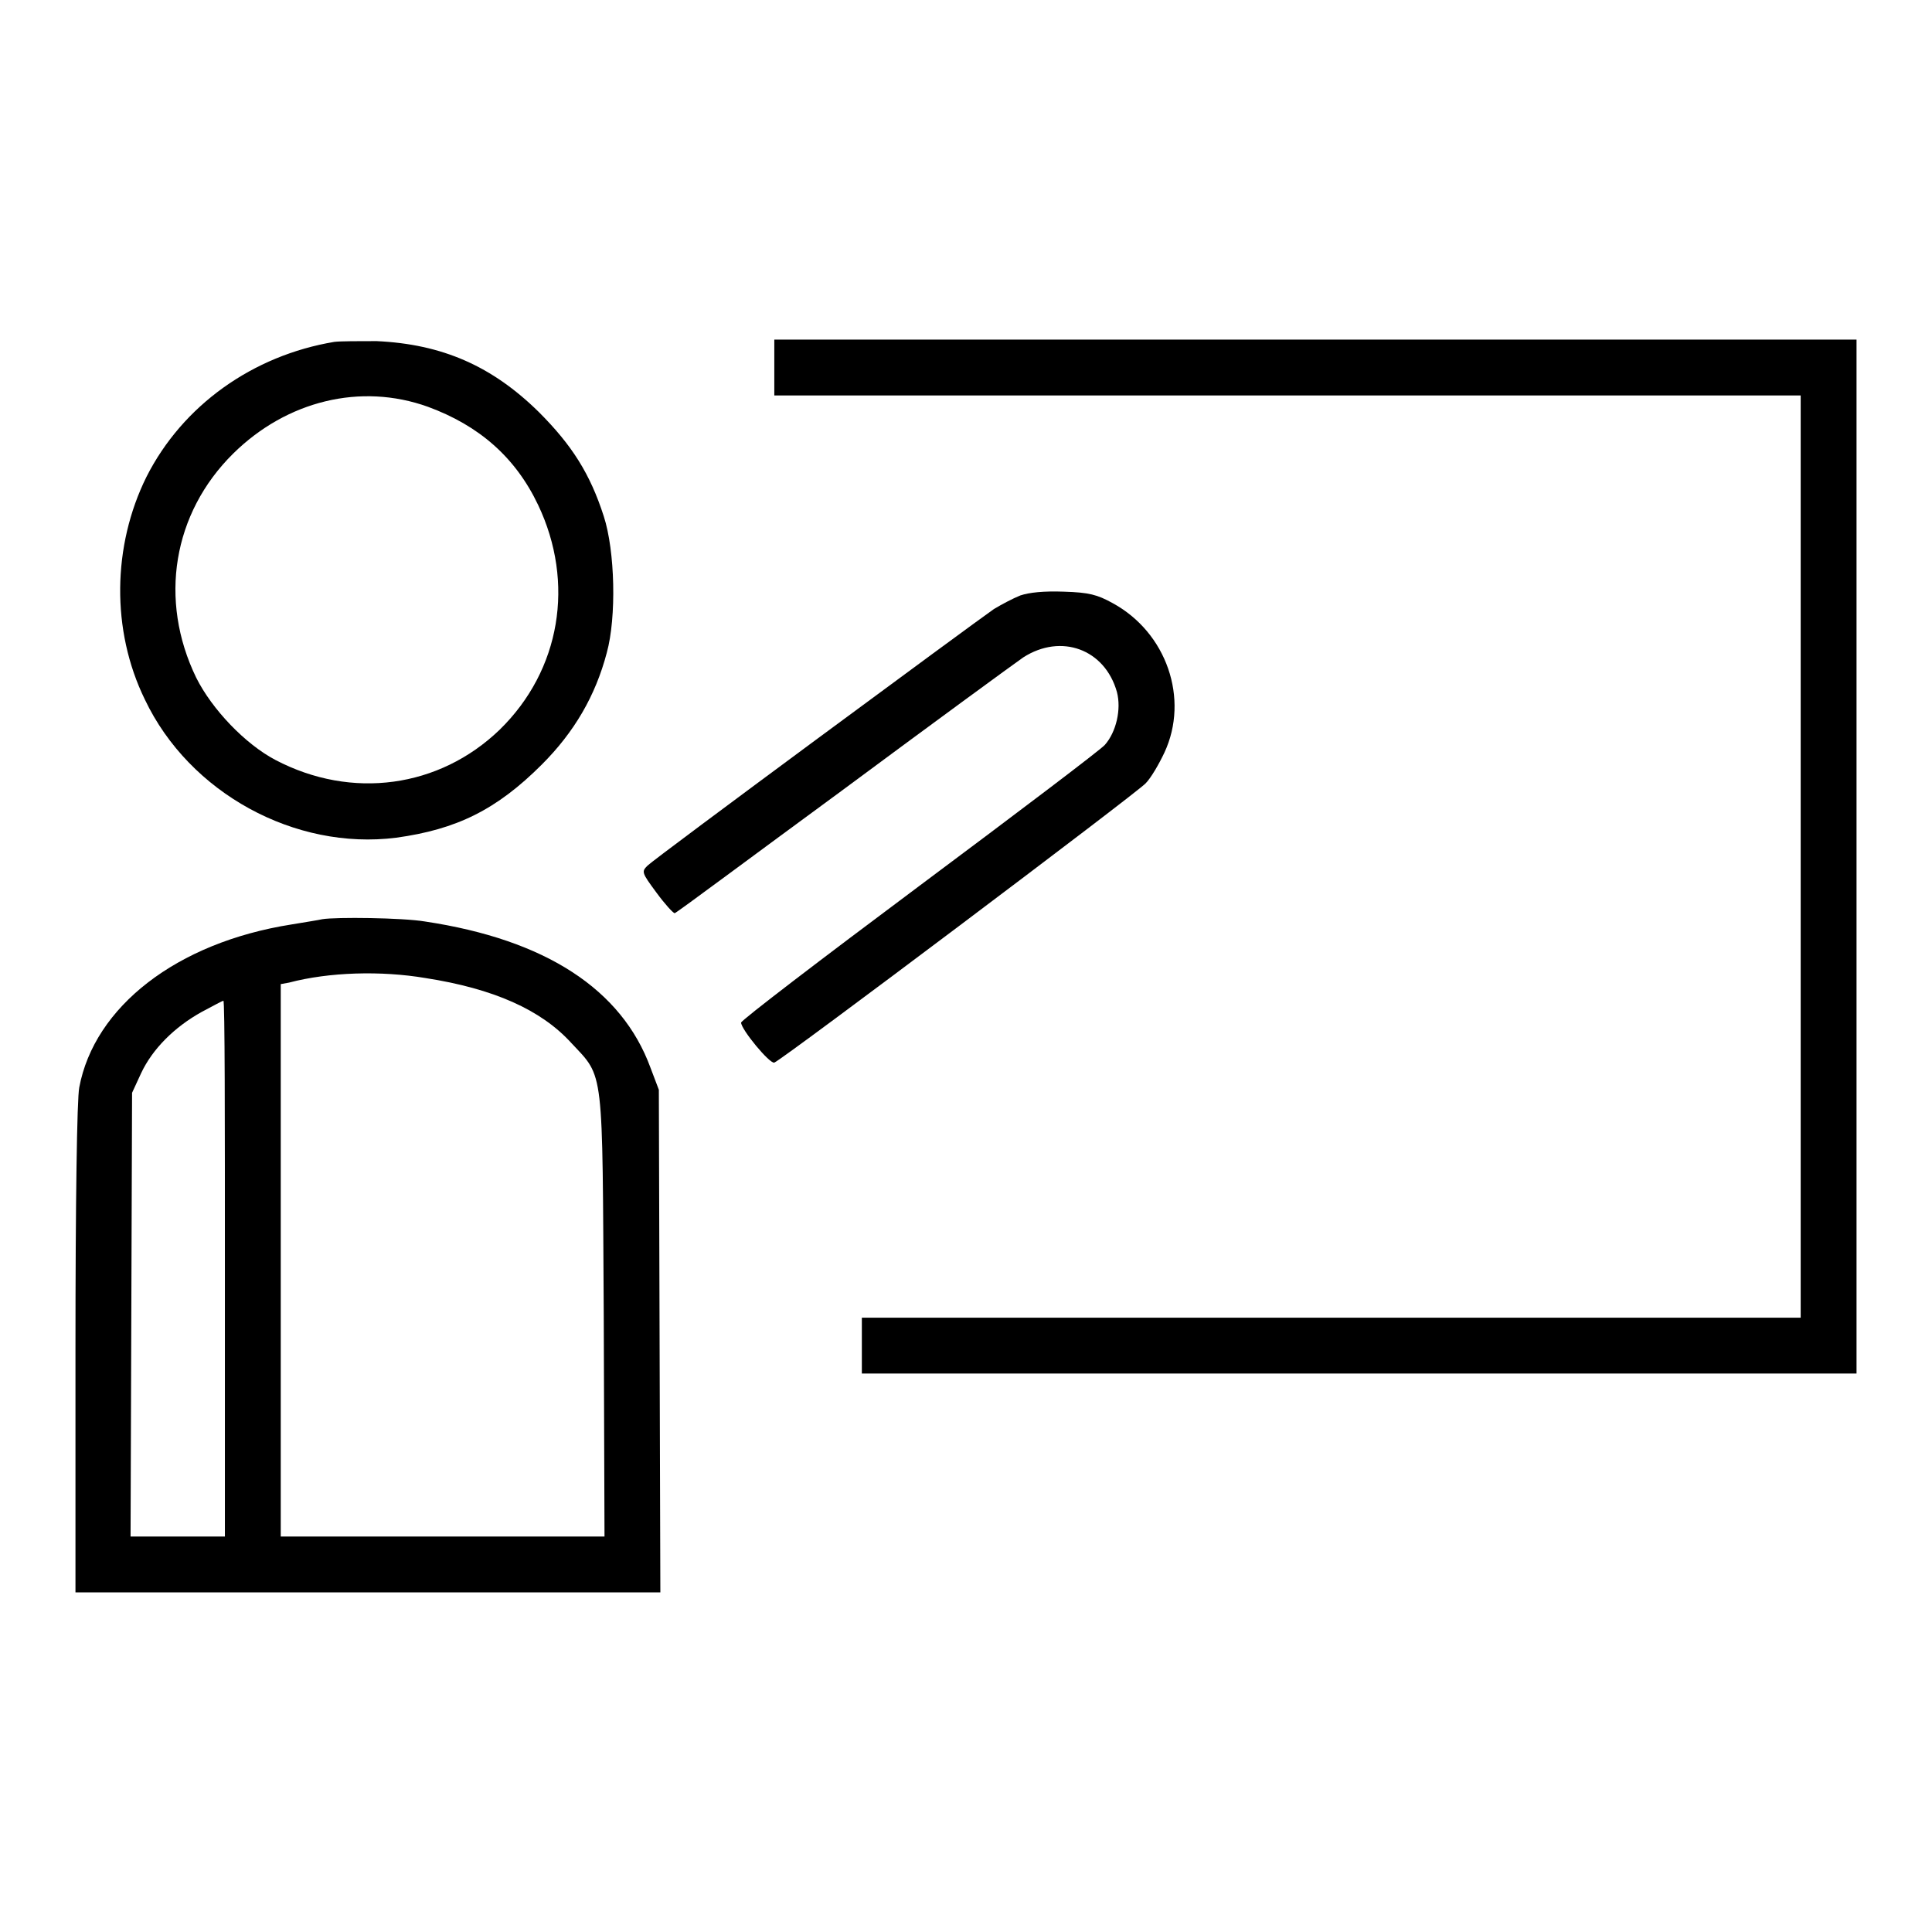 <?xml version="1.0" encoding="utf-8"?>
<!-- Svg Vector Icons : http://www.onlinewebfonts.com/icon -->
<!DOCTYPE svg PUBLIC "-//W3C//DTD SVG 1.1//EN" "http://www.w3.org/Graphics/SVG/1.1/DTD/svg11.dtd">
<svg version="1.1" xmlns="http://www.w3.org/2000/svg" xmlns:xlink="http://www.w3.org/1999/xlink" x="0px" y="0px" viewBox="0 0 256 256" enable-background="new 0 0 256 256" xml:space="preserve">
<g><g><g><path fill="#000000" d="M44.3,45.3c-10.8,1.8-20.1,8.4-24.9,17.9c-4.5,9.1-4.7,20.3-0.2,29.5c5.9,12.4,19.9,20,33.3,18.3c8-1.1,13.3-3.7,19.3-9.7c4.3-4.3,7.1-9.1,8.6-14.8c1.3-4.7,1.1-13.5-0.4-18.1c-1.8-5.6-4.2-9.4-8.6-13.8c-6.2-6.1-12.8-9-21.5-9.4C47.6,45.2,45.1,45.2,44.3,45.3z M56.7,53.9c6.8,2.5,11.6,6.7,14.6,13c4.9,10.3,3,21.9-5.1,29.8c-8,7.7-19.6,9.3-29.7,4c-4-2.1-8.4-6.7-10.5-10.9c-5-10.3-3.1-21.8,4.9-29.7C38,53.1,47.8,50.7,56.7,53.9z"/><path fill="#000000" d="M102.6,48.7v3.7h68h68v61.1v61.1h-62.2h-62.2v3.7v3.7h65.9H246v-68.4V45h-71.7h-71.7V48.7z"/><path fill="#000000" d="M135.2,78.9c-1,0.4-2.5,1.2-3.5,1.8c-2.6,1.8-44.9,33-45.9,34c-0.8,0.8-0.8,0.9,1.2,3.6c1.1,1.5,2.2,2.7,2.4,2.7c0.2,0,10.1-7.4,22.1-16.2c12-8.9,22.8-16.8,24.1-17.7c5-3.2,10.8-1.1,12.4,4.6c0.6,2.3-0.1,5.3-1.6,7c-0.5,0.6-11.6,9-24.6,18.7c-13,9.7-23.6,17.8-23.6,18.1c0,0.9,3.8,5.5,4.4,5.3c1.1-0.4,48-35.7,49.2-37c0.7-0.7,1.8-2.6,2.5-4.1c3.3-7.1,0.3-15.9-6.9-19.8c-2-1.1-3.1-1.4-6.4-1.5C138.3,78.3,136.4,78.5,135.2,78.9z"/><path fill="#000000" d="M42.7,121.8c-0.4,0.1-2.3,0.4-4.1,0.7c-15.2,2.4-26.1,10.9-28.1,21.6c-0.3,1.5-0.5,15.2-0.5,34.7V211h38.8h38.7l-0.1-33.3l-0.1-33.3l-1.1-2.9c-3.8-10.4-13.9-17-29.9-19.4C53.3,121.6,44.5,121.5,42.7,121.8z M56.4,129.6c9,1.4,15.3,4.2,19.3,8.6c4.4,4.7,4.1,2.9,4.3,36.2l0.1,29.2H58.6H37.2v-36.6v-36.6l1.1-0.2C43.6,128.8,50.5,128.6,56.4,129.6z M29.8,168.1v35.5h-6.2h-6.3l0.1-29.4l0.1-29.4l1.2-2.6c1.5-3.2,4.4-6.1,8-8.1c1.5-0.8,2.8-1.5,2.9-1.5C29.8,132.6,29.8,148.6,29.8,168.1z"/></g></g></g>
</svg>